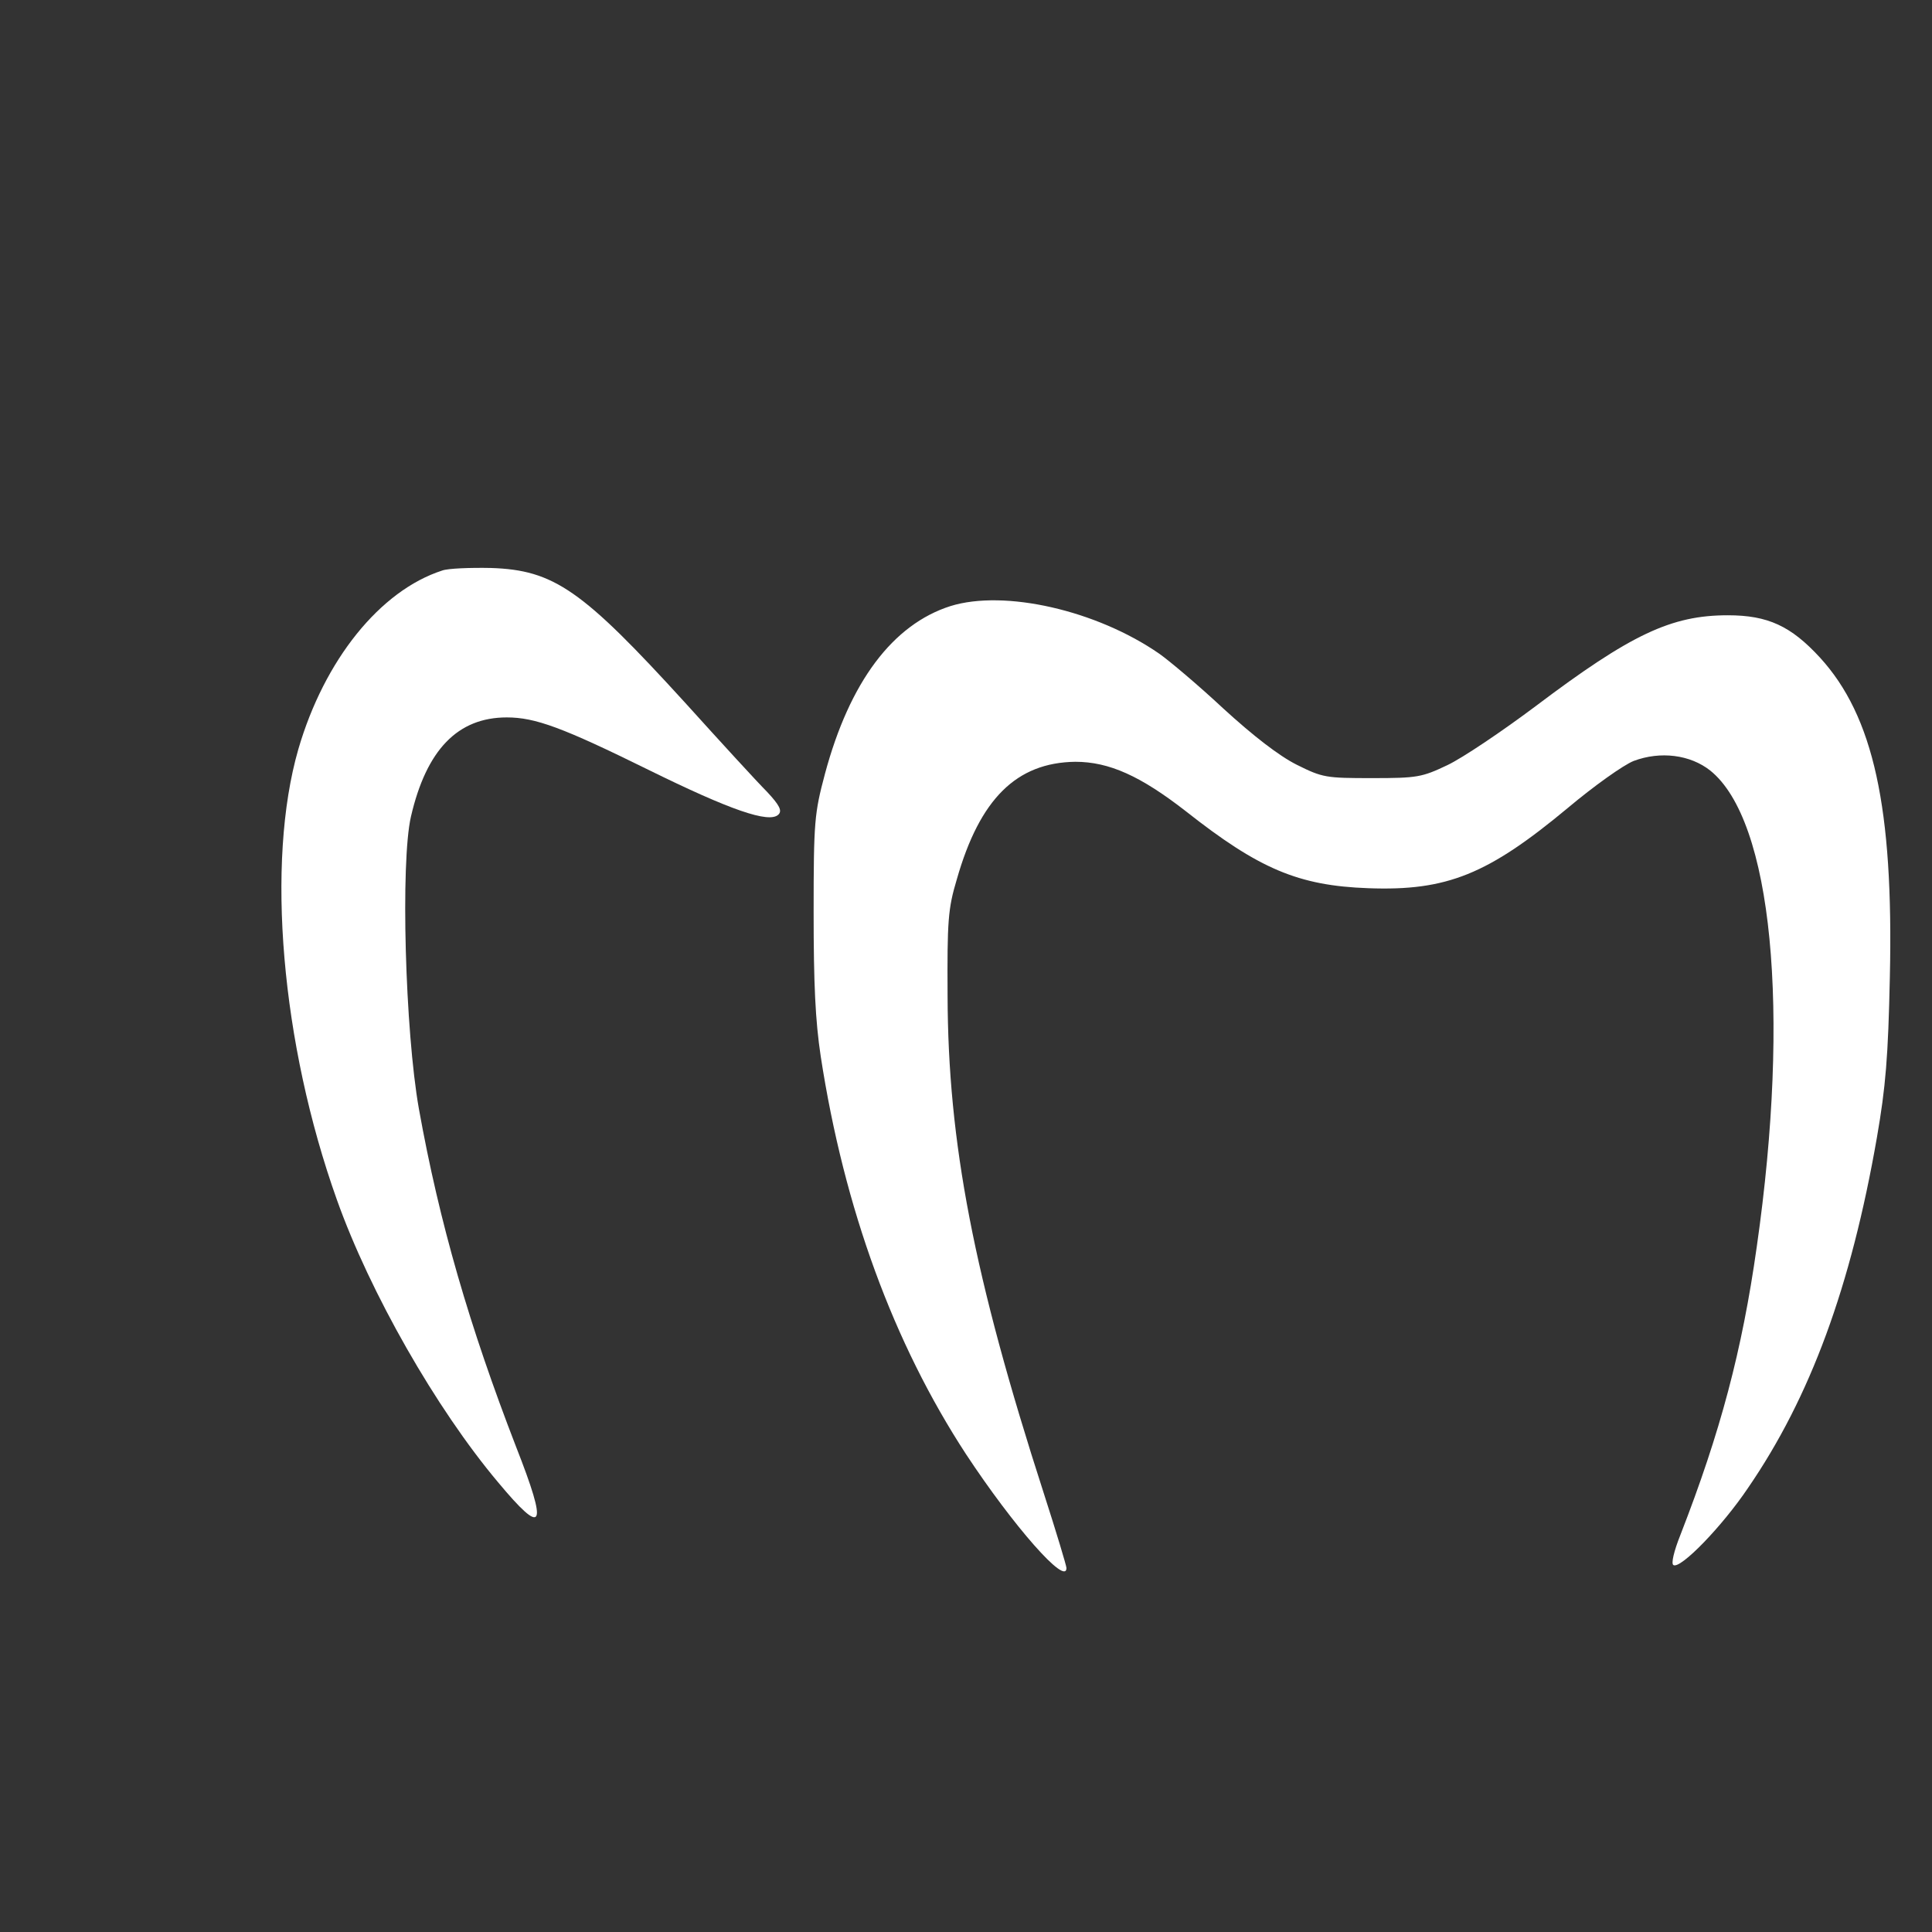 <svg
  xmlns="http://www.w3.org/2000/svg"
  viewBox="0 0 600 600"
  fill="#ffffff"
  stroke="none"
  preserveAspectRatio="xMidYMid meet"
>
  <rect x="0" y="0" width="600" height="600" fill="#333333" stroke="none"/>
  <g transform="translate(-25,800) scale(0.13,-0.13)"
  >
    <!-- твои path-данные сюда -->
    <path d="M1249 4791 c-149 -48 -282 -214 -344 -427 -78 -270 -41 -703 92
    -1076 79 -222 237 -499 385 -675 110 -132 120 -111 43 85 -111 287 -183 534
    -232 807 -33 186 -44 589 -19 698 37 160 112 237 229 237 68 0 133 -24 338
    -125 195 -96 289 -129 311 -107 9 9 3 22 -28 55 -23 23 -110 118 -194 211
    -247 271 -314 318 -465 323 -49 1 -102 -1 -116 -6z"/>
    <path d="M2463 4706 c-138 -44 -241 -181 -300 -401 -25 -94 -27 -113 -27 -330
    0 -172 4 -259 17 -345 56 -364 174 -685 347 -950 114 -173 240 -316 240 -272
    0 5 -24 85 -54 178 -168 520 -229 839 -230 1189 -1 179 1 208 22 278 55 193
    143 279 283 281 81 0 156 -34 264 -118 175 -138 269 -178 436 -184 188 -7 286
    33 477 192 62 52 132 102 157 112 64 24 135 15 183 -23 148 -119 192 -573 111
    -1138 -35 -248 -87 -443 -182 -687 -16 -40 -23 -70 -17 -73 17 -10 116 92 178
    184 149 217 246 481 308 837 21 121 27 193 31 384 9 404 -39 623 -167 763 -69
    75 -124 101 -220 101 -135 0 -231 -45 -459 -217 -80 -60 -175 -124 -211 -141
    -61 -29 -72 -31 -180 -31 -110 0 -118 1 -180 32 -42 21 -104 69 -175 134 -60
    56 -129 114 -153 131 -150 104 -370 154 -499 114z"/>

  </g>
</svg>
